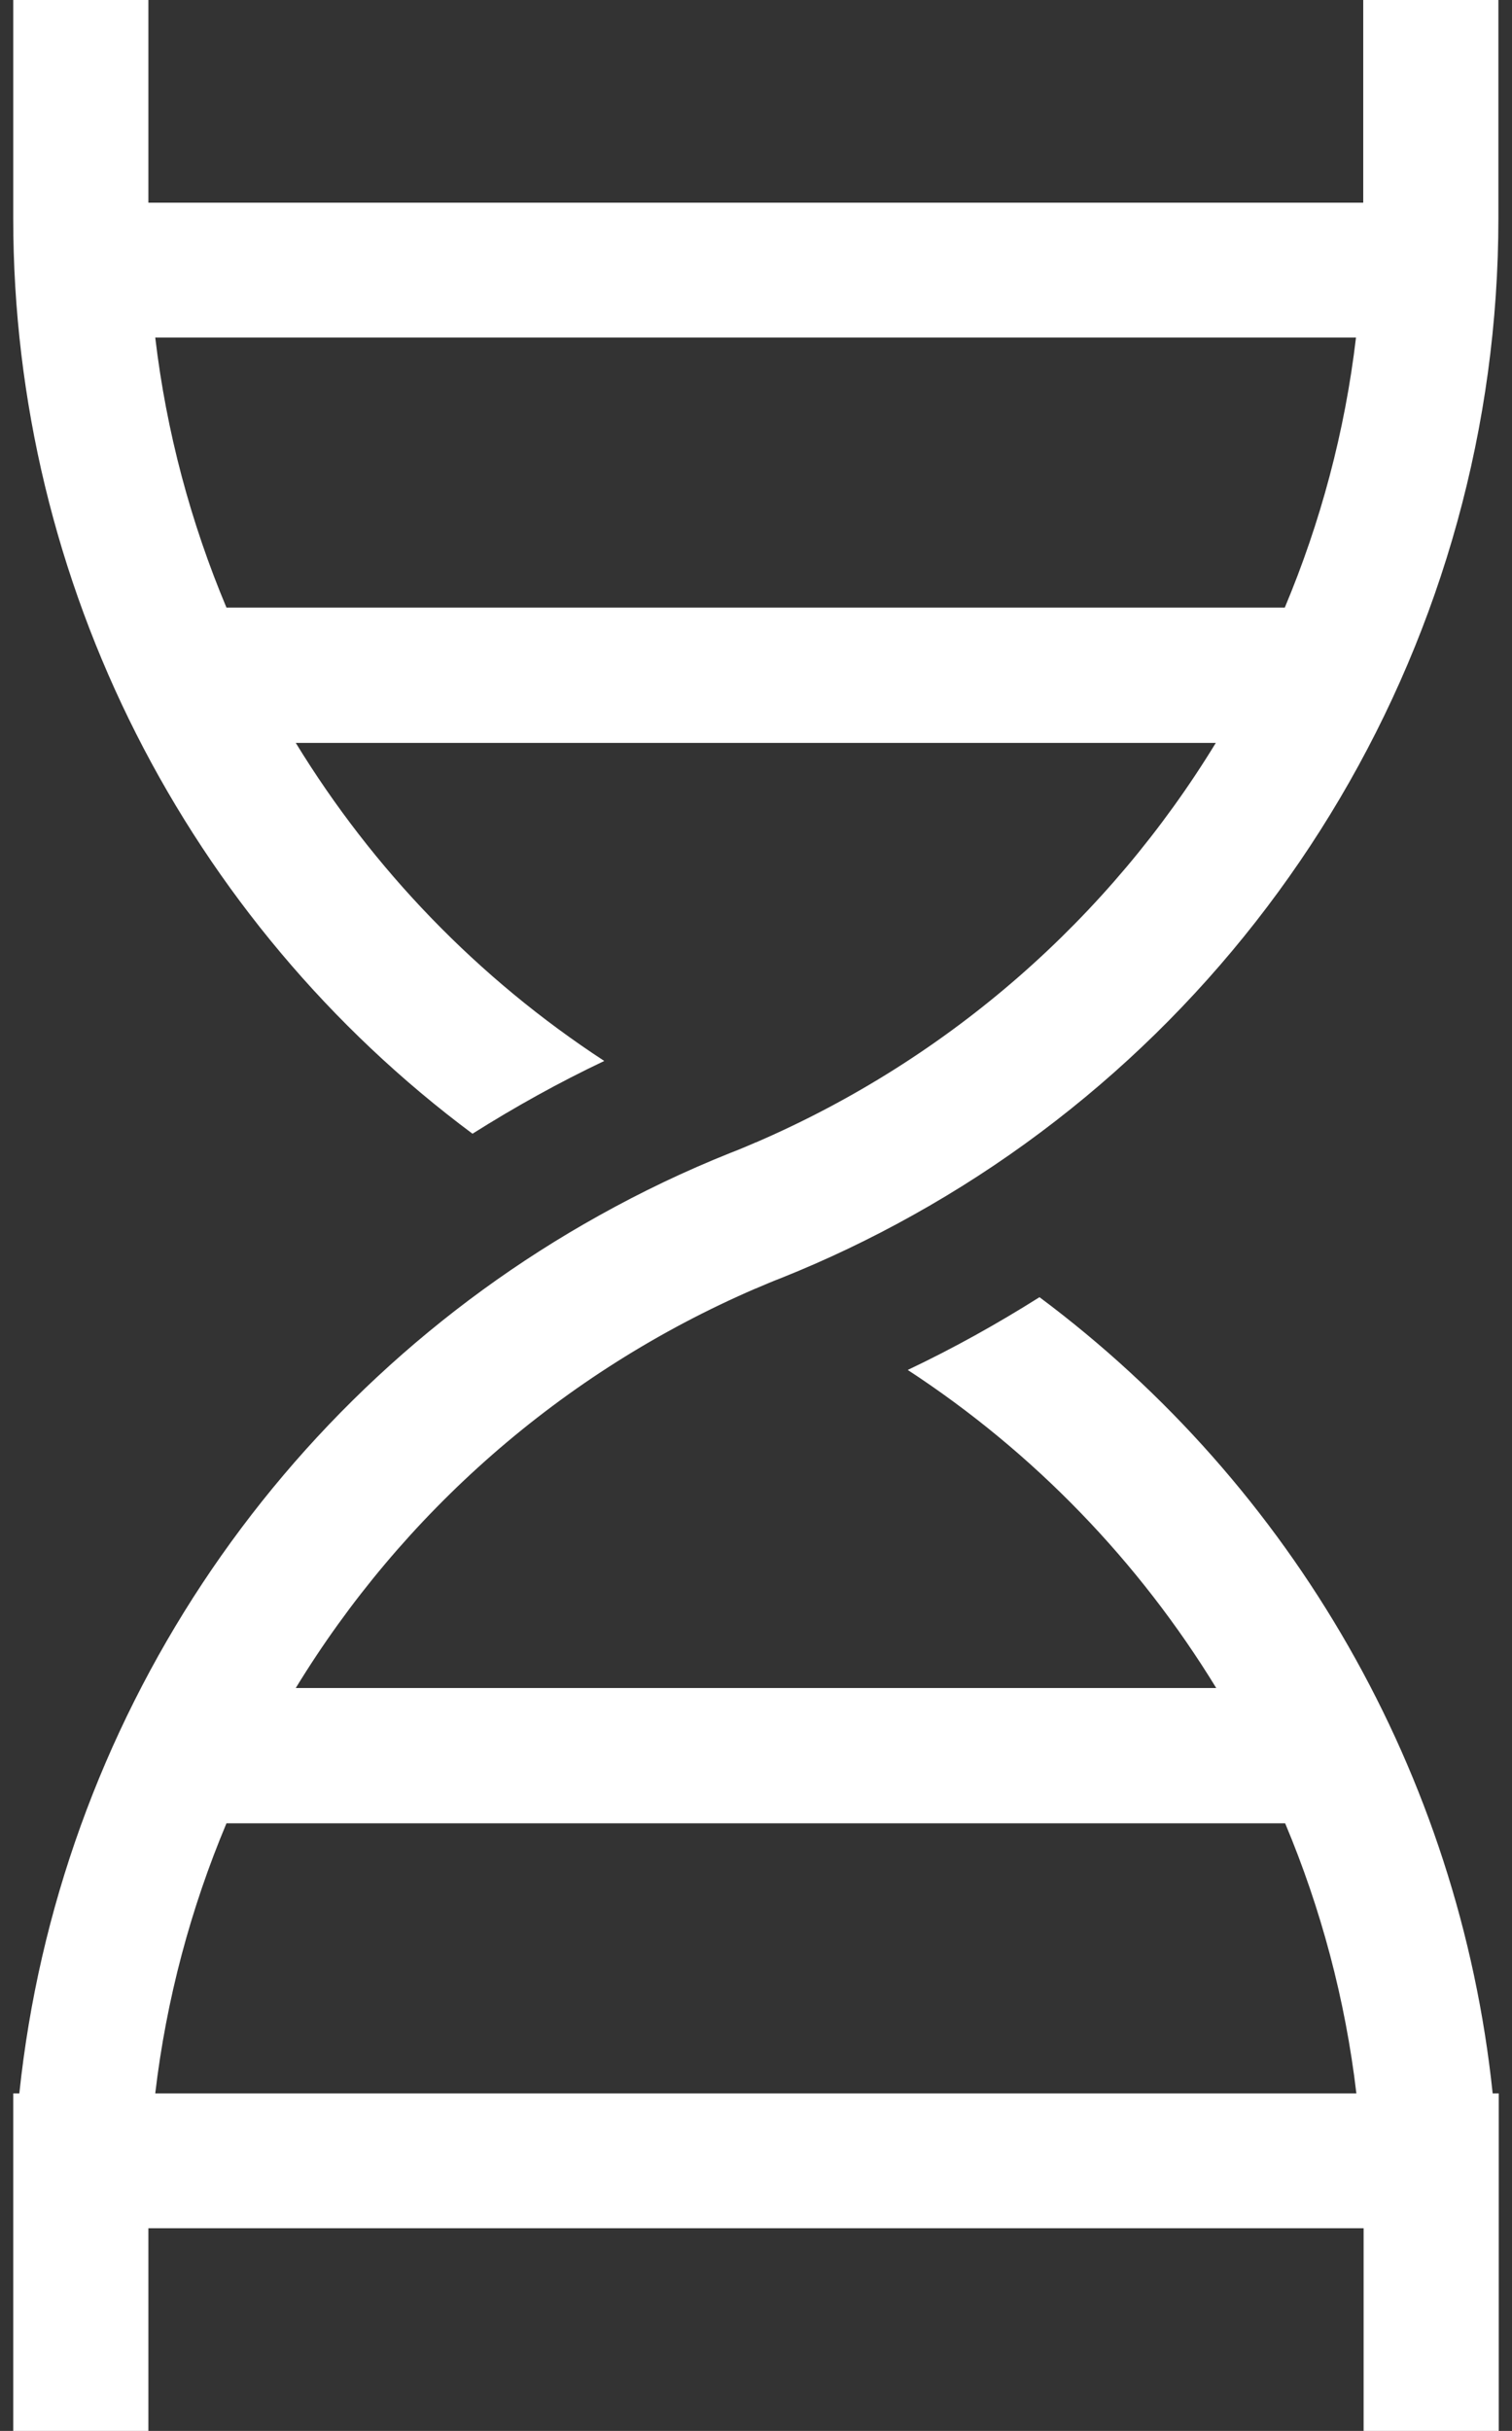 <svg width="28" height="45" viewBox="0 0 28 45" fill="none" xmlns="http://www.w3.org/2000/svg">
<rect x="0" y="0" width="28" height="45" fill="#333333" stroke="none"/>
<path fill-rule="evenodd" clip-rule="evenodd" d="M27.748 4.041V0H25.245V3.752H2.748V0H0.245V4.041C0.245 10.818 3.482 17.066 8.75 20.987C9.532 20.494 10.343 20.042 11.19 19.64C8.848 18.11 6.909 16.093 5.477 13.752H22.515C20.548 16.975 17.607 19.591 13.996 21.149C13.996 21.149 13.982 21.149 13.975 21.157C13.827 21.22 13.679 21.284 13.531 21.34C12.685 21.678 11.874 22.066 11.091 22.503C5.097 25.839 1.077 31.911 0.358 38.752H0.245V45H2.748V41.248H25.252V45H27.755V38.752H27.642C27.022 32.842 23.94 27.511 19.25 24.013C18.468 24.506 17.657 24.958 16.81 25.36C19.152 26.89 21.091 28.907 22.523 31.248H5.477C7.445 28.025 10.386 25.409 13.996 23.851C13.996 23.851 14.011 23.851 14.018 23.843C14.166 23.78 14.314 23.716 14.462 23.66C15.308 23.322 16.119 22.934 16.902 22.497C23.538 18.801 27.748 11.763 27.748 4.034V4.041ZM23.799 33.752H4.194C3.531 35.331 3.08 37.01 2.875 38.752H25.118C24.913 37.01 24.462 35.331 23.799 33.752ZM4.194 11.248H23.792C24.455 9.669 24.906 7.99 25.111 6.248H2.875C3.08 7.99 3.531 9.669 4.194 11.248Z" fill="white"/>
</svg>
